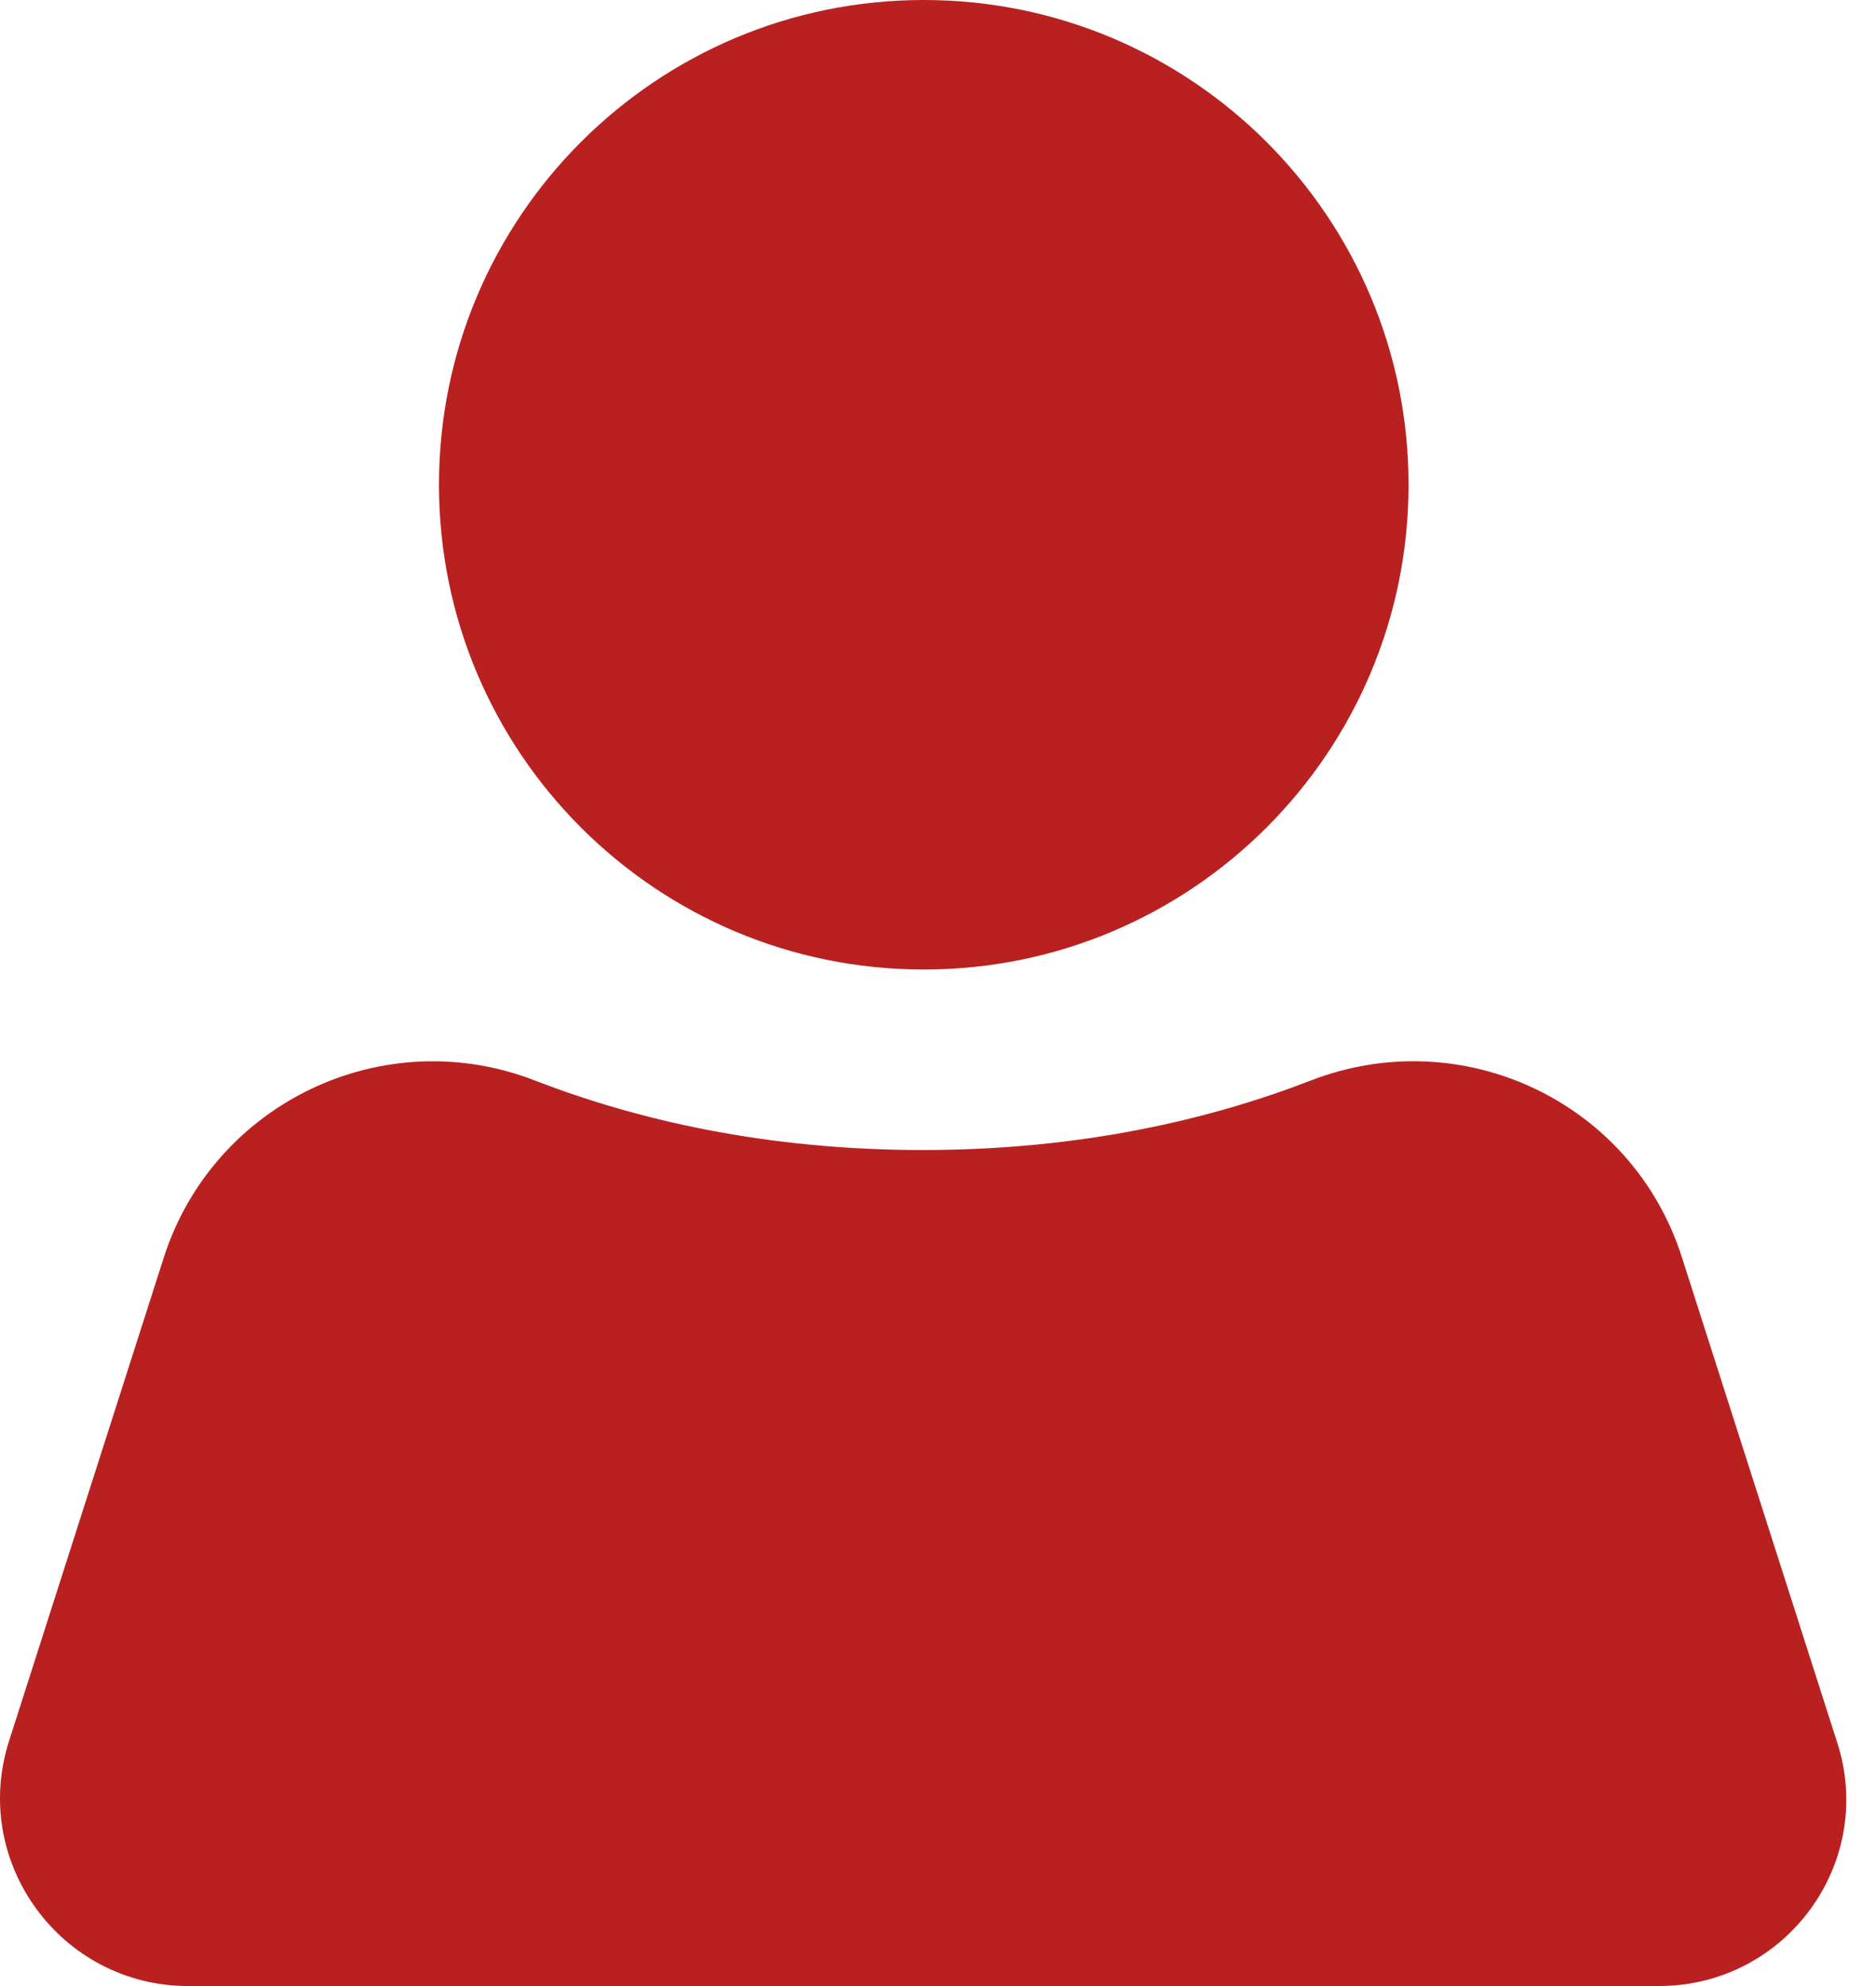 <svg width="17" height="18" viewBox="0 0 17 18" fill="none" xmlns="http://www.w3.org/2000/svg">
<path d="M15.032 18H1.706C0.552 18 -0.271 16.875 0.083 15.776L1.485 11.395C1.937 9.993 3.475 9.26 4.847 9.793C5.759 10.146 6.931 10.423 8.363 10.423C9.795 10.423 10.966 10.146 11.878 9.793C13.255 9.26 14.793 9.989 15.241 11.395L16.643 15.776C17.009 16.875 16.187 18 15.032 18Z" fill="#B92020"/>
<path d="M8.371 8.787C10.797 8.787 12.764 6.82 12.764 4.393C12.764 1.967 10.797 0 8.371 0C5.945 0 3.978 1.967 3.978 4.393C3.978 6.82 5.945 8.787 8.371 8.787Z" fill="#B92020"/>
</svg>
